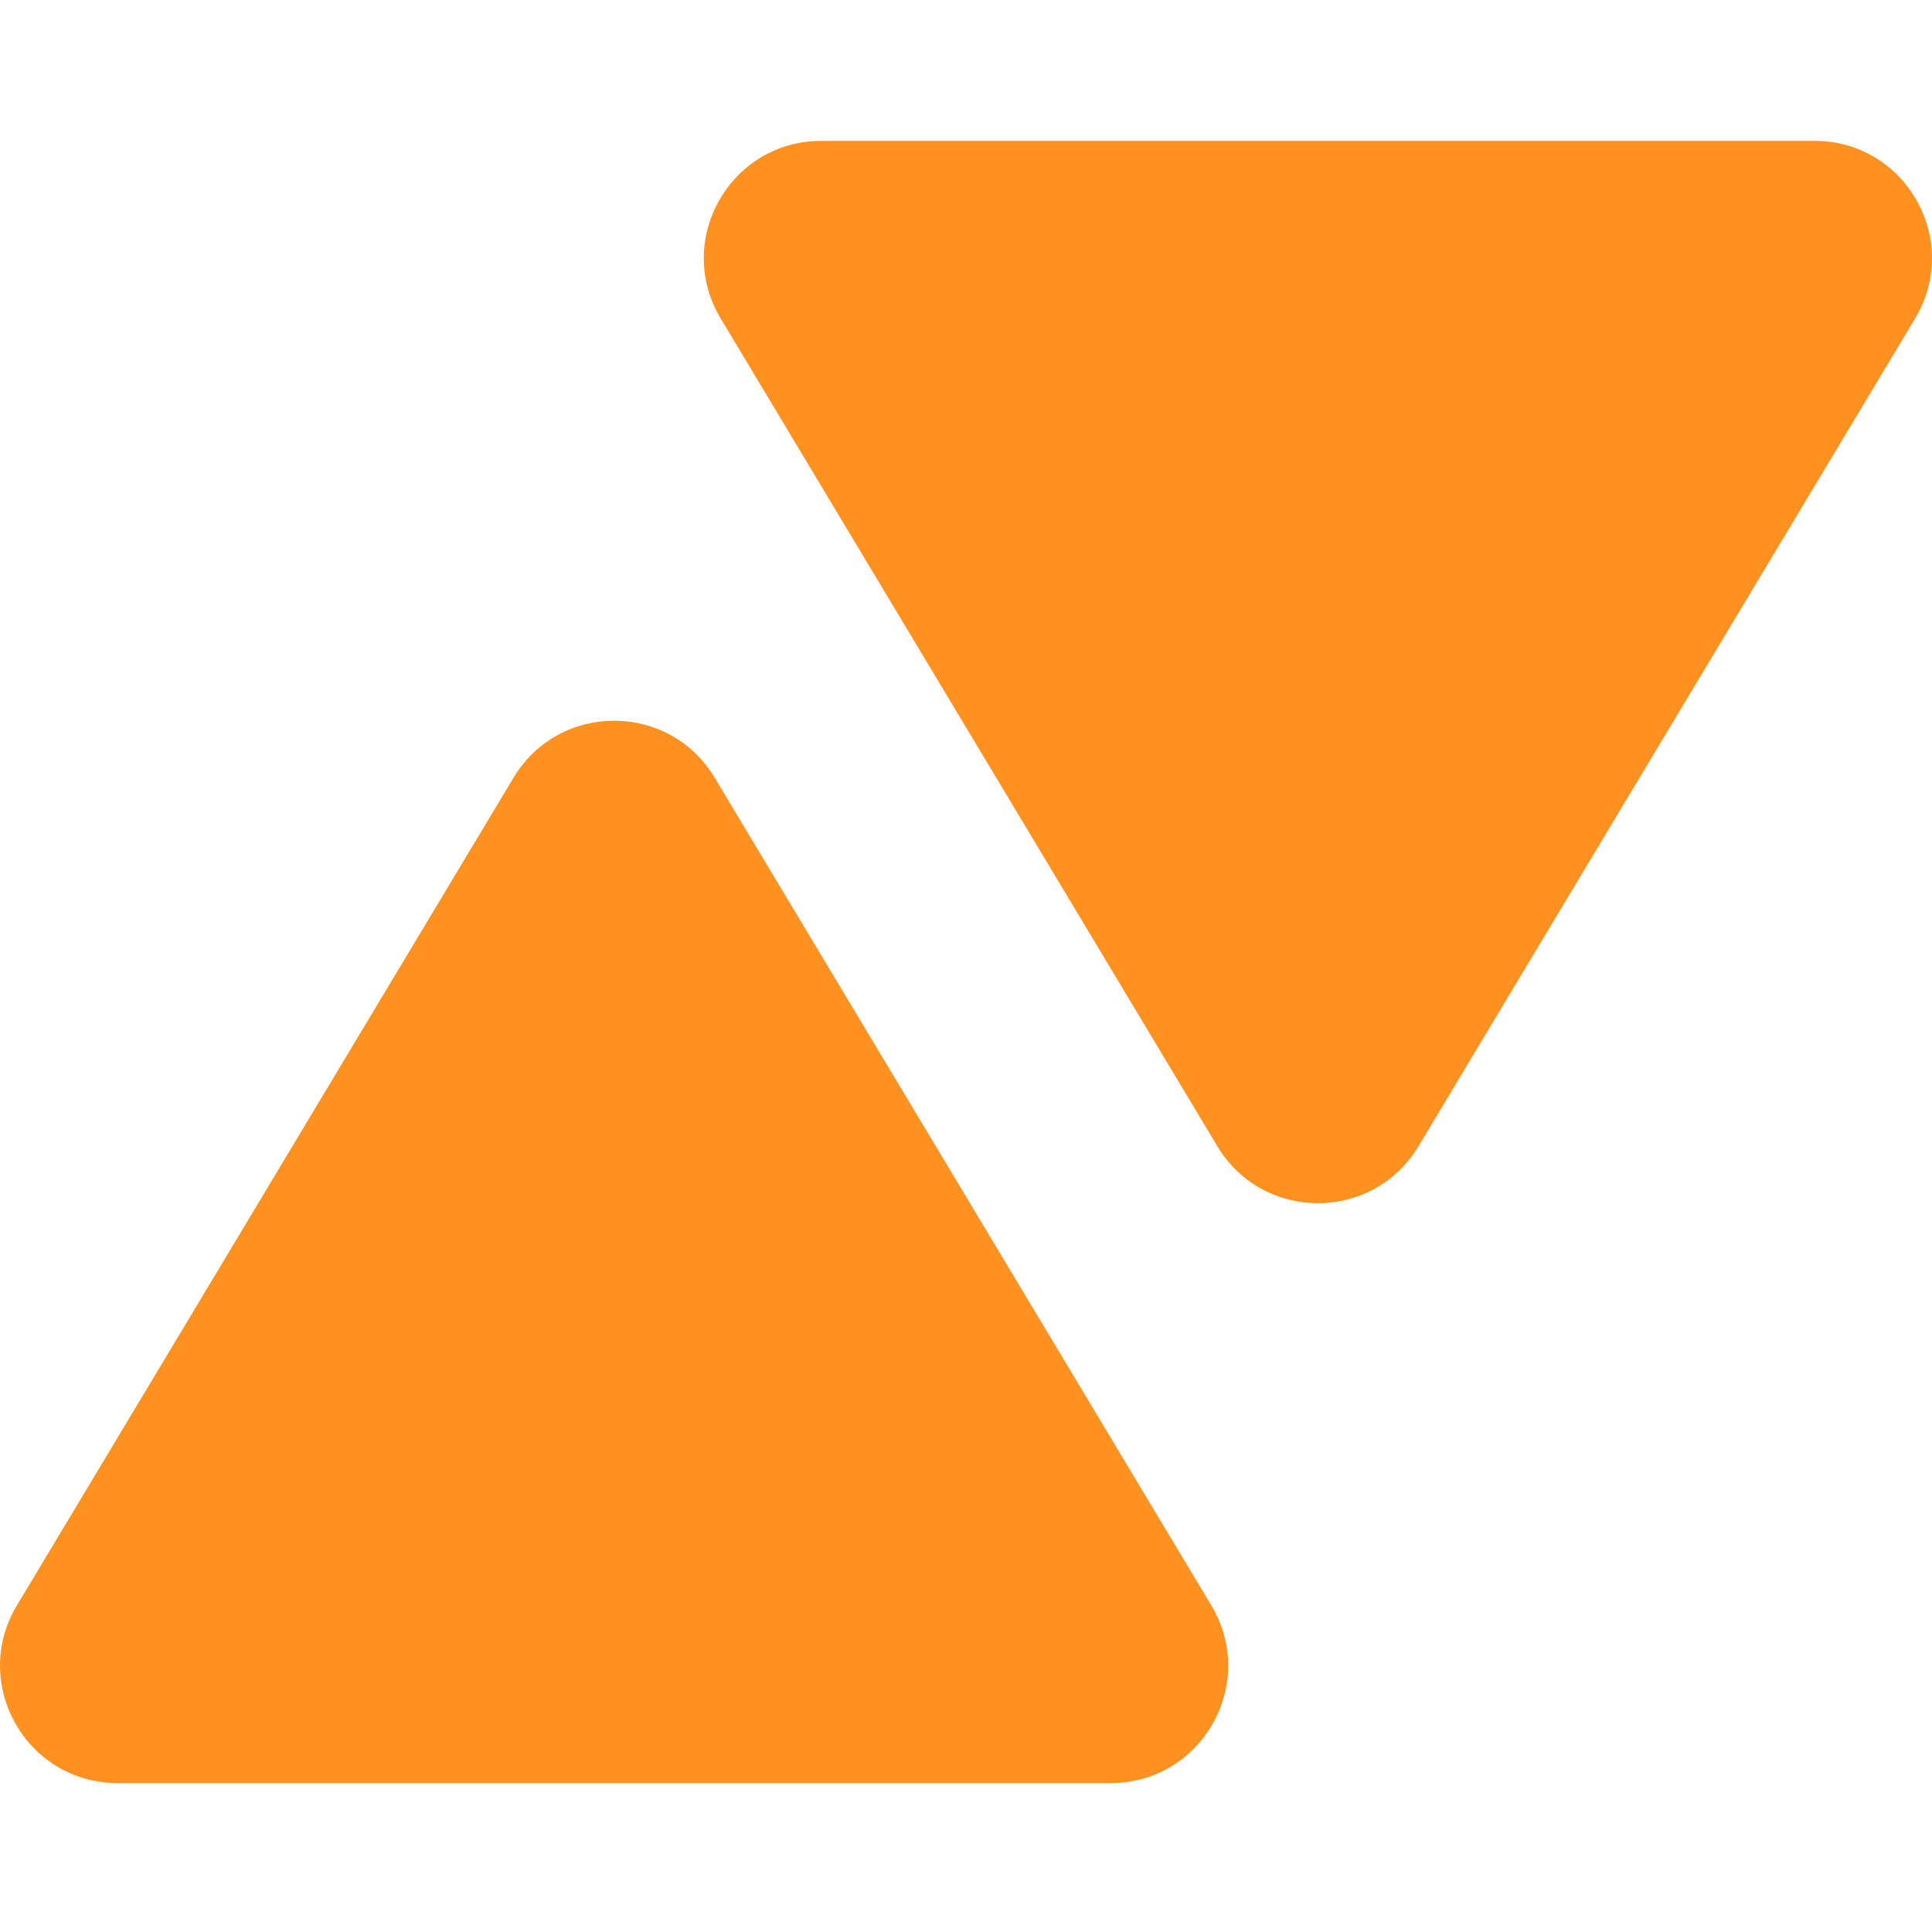 <svg width="96" height="96" viewBox="0 0 96 96" fill="none" xmlns="http://www.w3.org/2000/svg">
<path d="M35.512 38.643L60.189 79.771C62.52 83.655 59.722 88.598 55.191 88.598H5.838C1.307 88.598 -1.491 83.655 0.84 79.771L25.517 38.643C27.78 34.869 33.249 34.869 35.512 38.643Z" fill="#FF9120"/>
<path d="M70.484 56.955L95.16 15.827C97.491 11.942 94.693 7 90.162 7H40.809C36.278 7 33.48 11.942 35.811 15.827L60.488 56.955C62.751 60.729 68.22 60.729 70.484 56.955Z" fill="#FF9120"/>
</svg>
